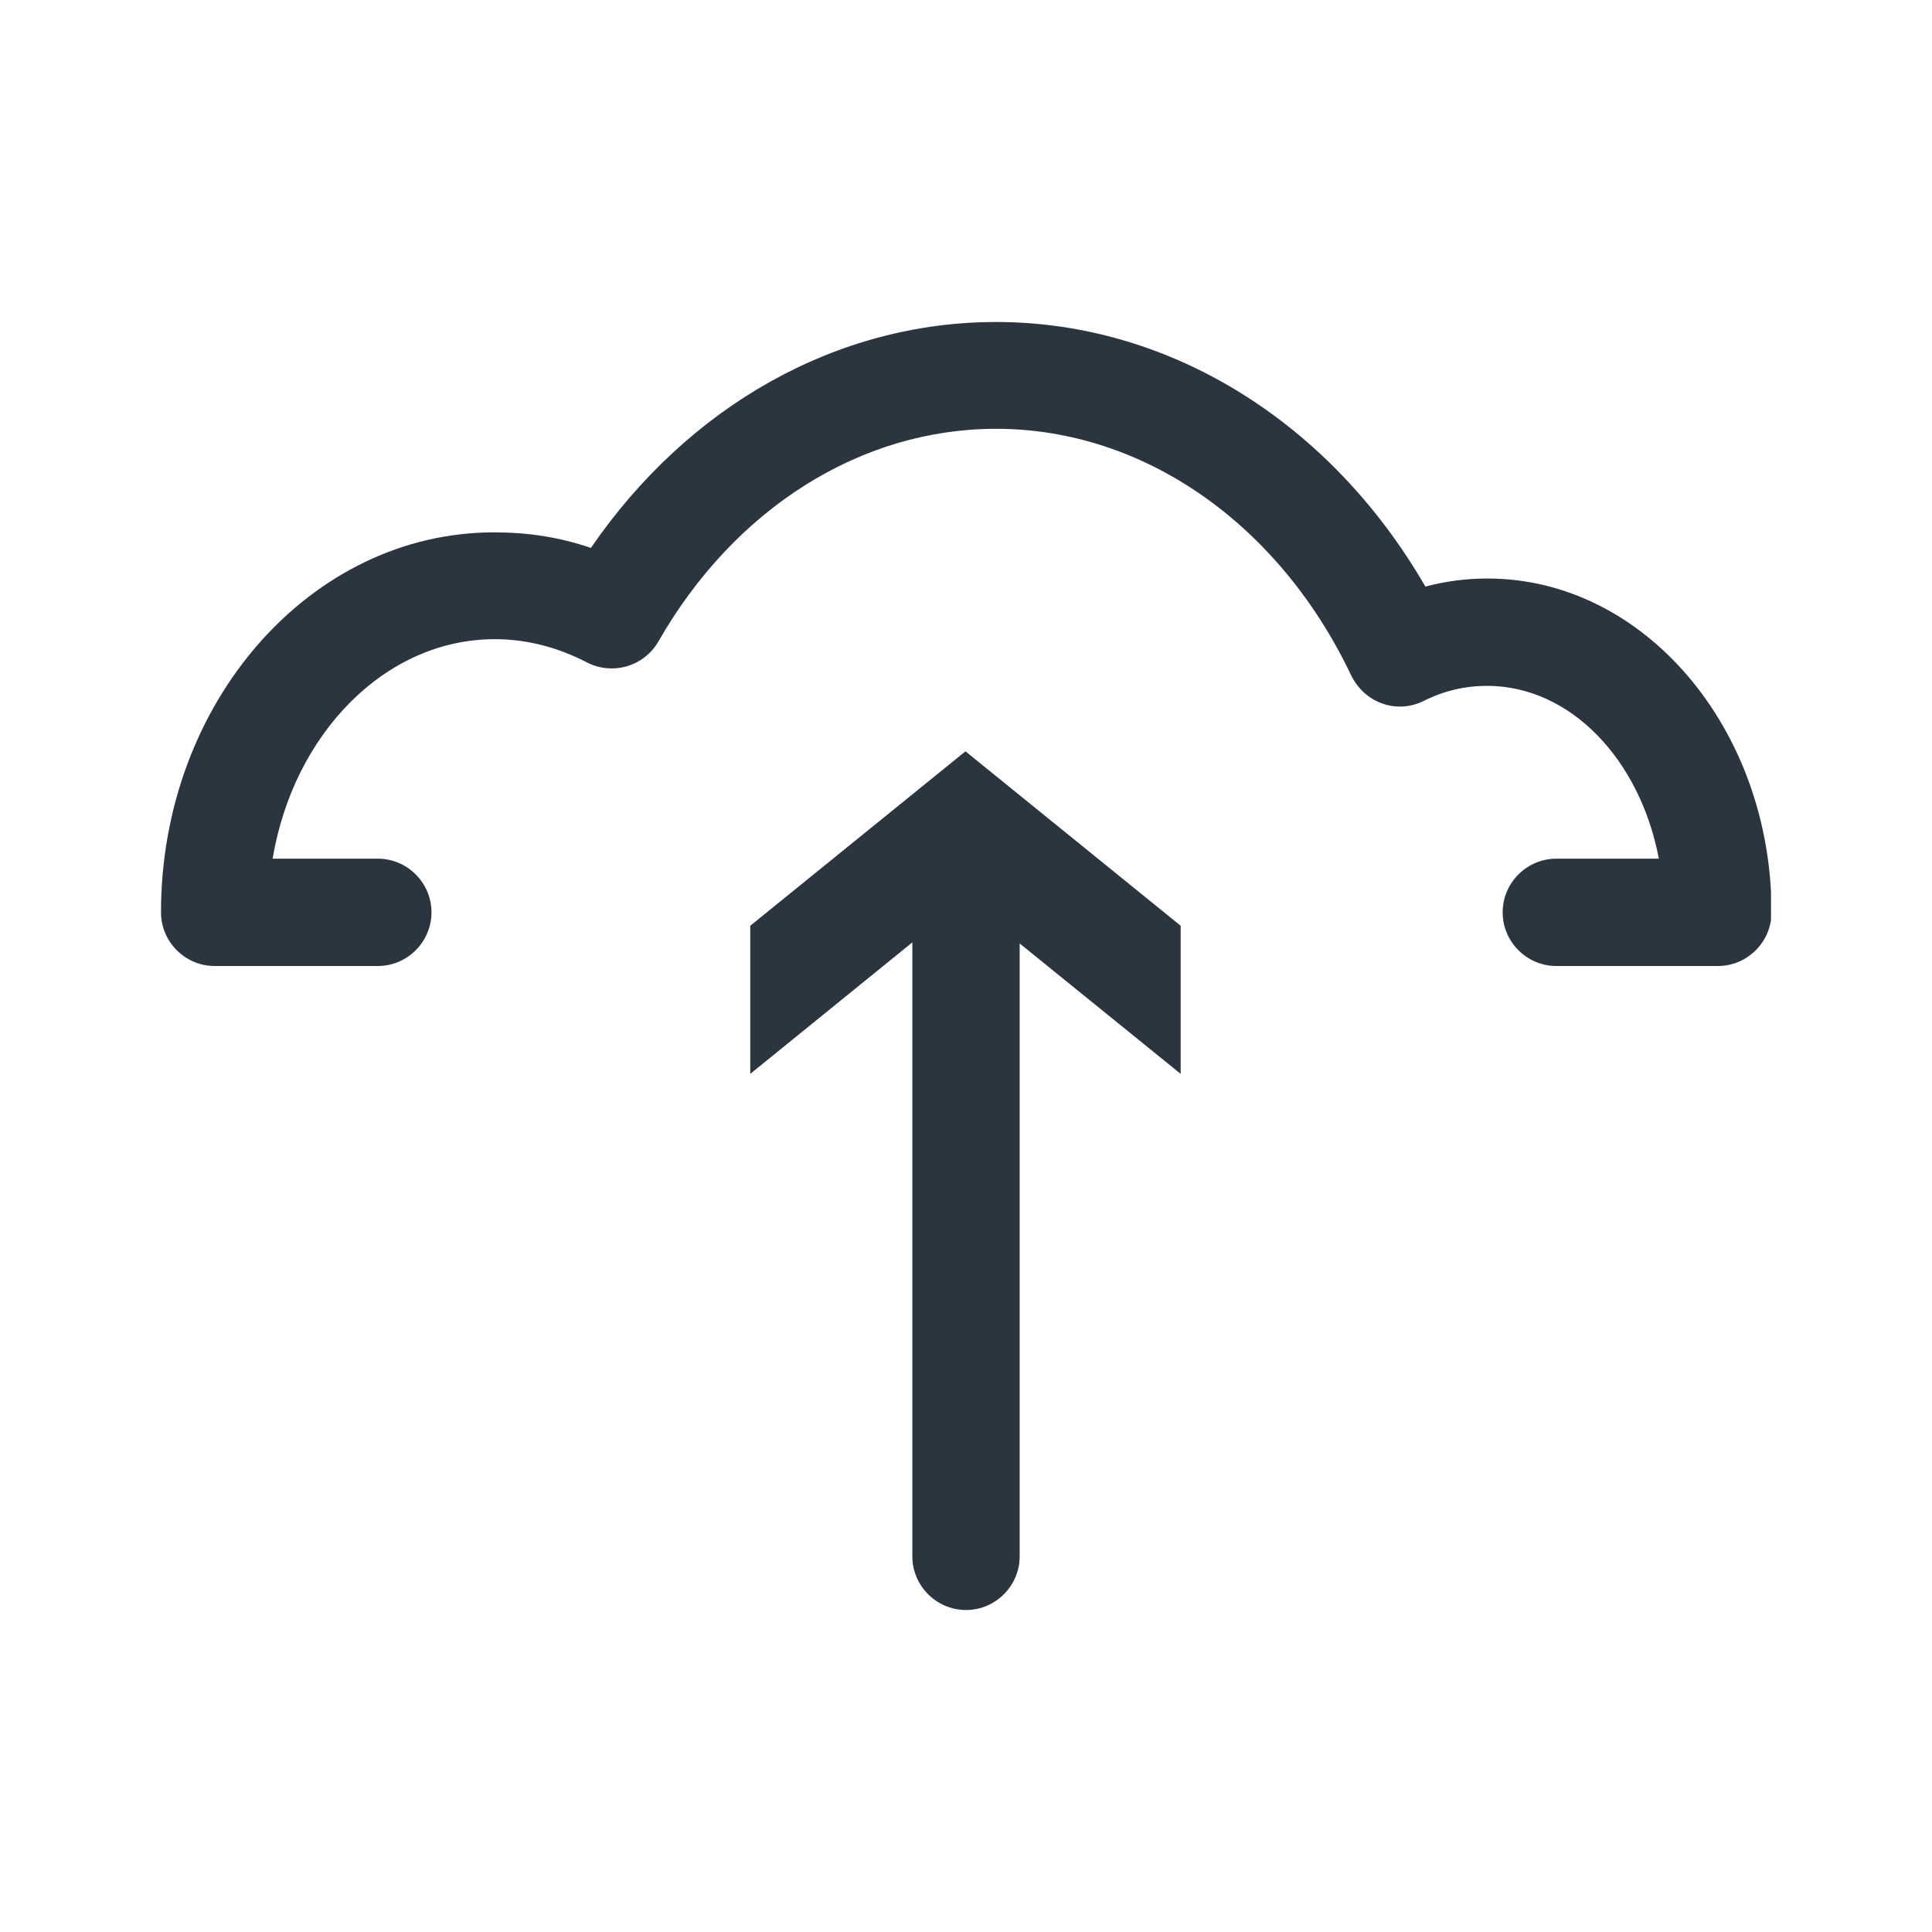 <svg width="36" height="36" viewBox="0 0 36 36" fill="none" xmlns="http://www.w3.org/2000/svg">
<g clip-path="url(#clip0_896_91)">
<path d="M13.98 17.25V20.01L17 17.56V29C17 29.55 17.45 30 18 30C18.55 30 19 29.55 19 29V17.58L22 20.01V17.25L17.99 14L13.98 17.25Z" fill="#2B353F"/>
<path d="M27.71 10.78C27.32 10.78 26.94 10.83 26.56 10.93C24.79 7.87 21.8 6 18.56 6C15.59 6 12.83 7.56 11.01 10.21C10.43 10.01 9.84 9.92 9.22 9.92C5.79 9.91 3 13.09 3 17C3 17.55 3.45 18 4 18H7.04C7.59 18 8.04 17.55 8.04 17C8.04 16.45 7.59 16 7.04 16H5.08C5.47 13.67 7.18 11.91 9.22 11.91C9.81 11.91 10.39 12.06 10.93 12.34C11.41 12.59 12 12.42 12.27 11.95C13.69 9.47 16.04 7.99 18.56 7.99C21.3 7.99 23.83 9.75 25.18 12.59C25.3 12.83 25.5 13.02 25.76 13.11C26.01 13.2 26.29 13.18 26.53 13.06C26.91 12.87 27.3 12.78 27.71 12.78C29.26 12.78 30.56 14.15 30.91 16H29C28.45 16 28 16.45 28 17C28 17.55 28.45 18 29 18H32.01C32.56 18 33.01 17.55 33.01 17C33.01 13.57 30.63 10.78 27.72 10.78H27.71Z" fill="#2B353F"/>
</g>
<defs>
<clipPath id="clip0_896_91">
<rect width="30" height="24" fill="white" transform="translate(3 6)"/>
</clipPath>
</defs>
</svg>

